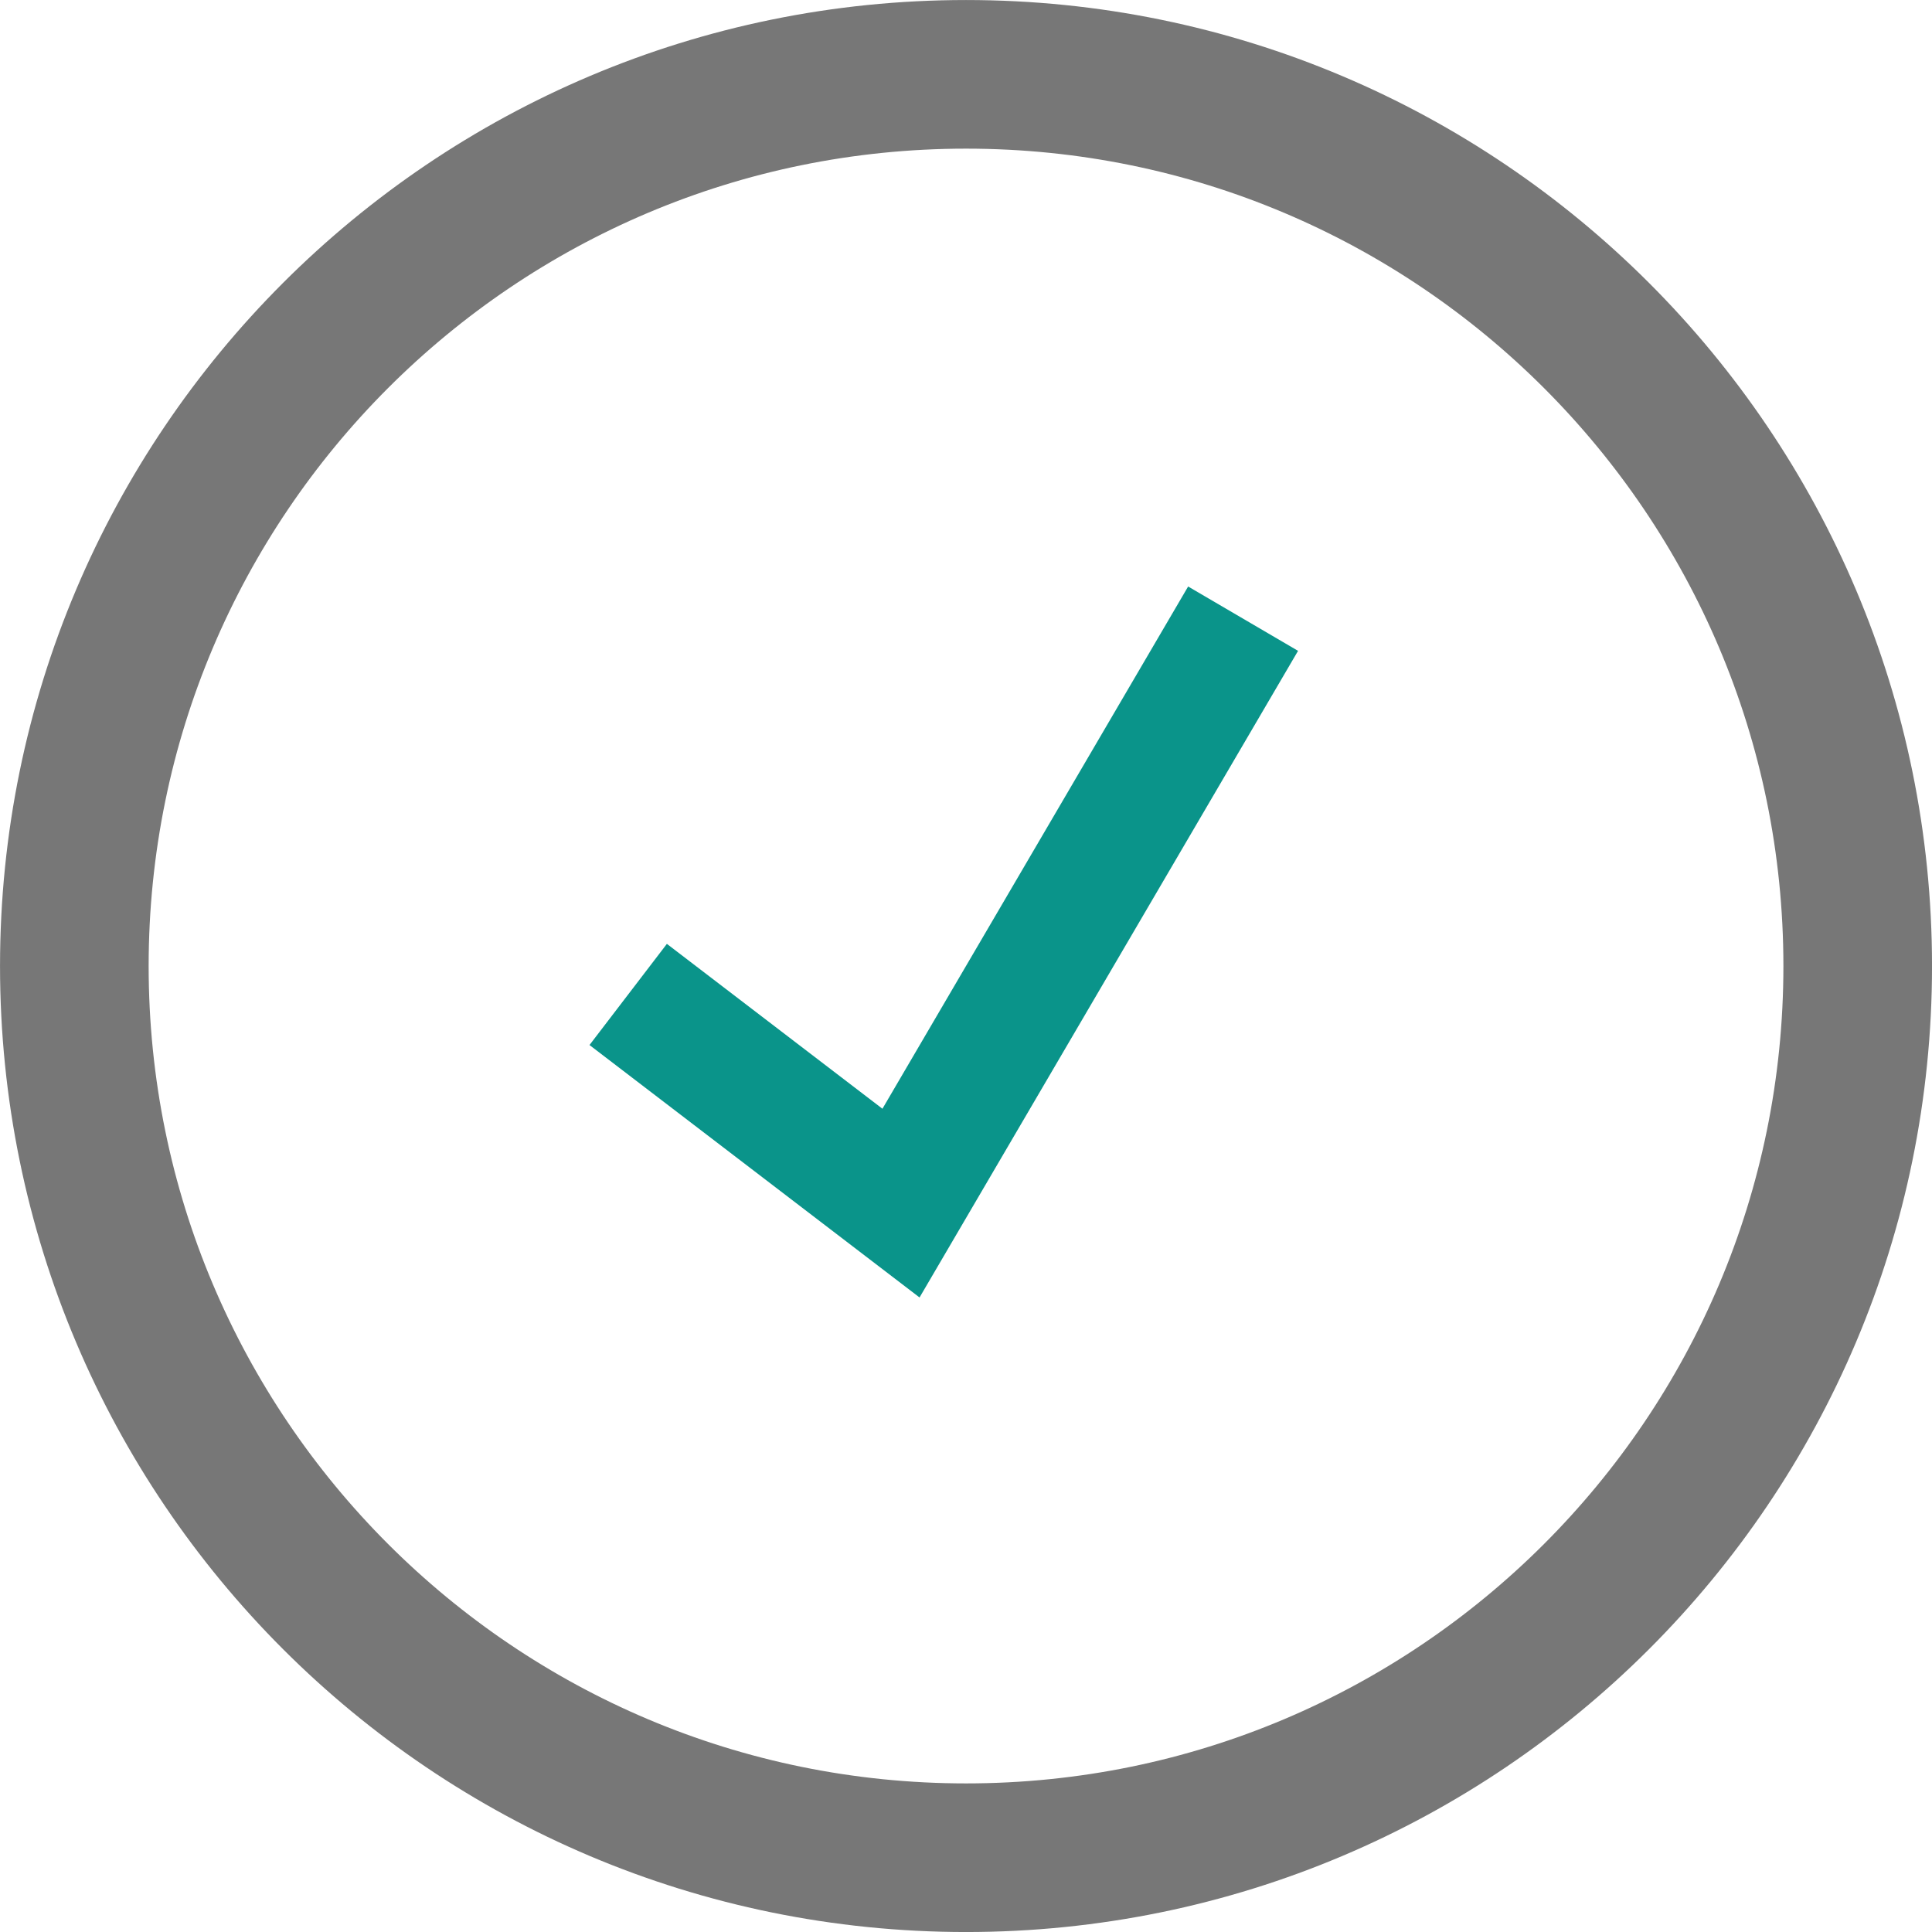 <svg width="40" height="40" viewBox="0 0 40 40" fill="none" xmlns="http://www.w3.org/2000/svg">
<g clip-path="url(#clip0_1196_6523)">
<path d="M20.001 38.462C30.197 38.462 38.462 30.197 38.462 20.001C38.462 9.805 30.197 1.539 20.001 1.539C9.805 1.539 1.539 9.805 1.539 20.001C1.539 30.197 9.805 38.462 20.001 38.462Z" stroke="#777777" stroke-width="3.077"/>
<path d="M13.006 20.589L18.654 24.909L25.737 12.809" stroke="#0A948A" stroke-width="2.637"/>
</g>
<defs>
<clipPath id="clip0_1196_6523">
<rect width="40" height="40" fill="white"/>
</clipPath>
</defs>
</svg>
